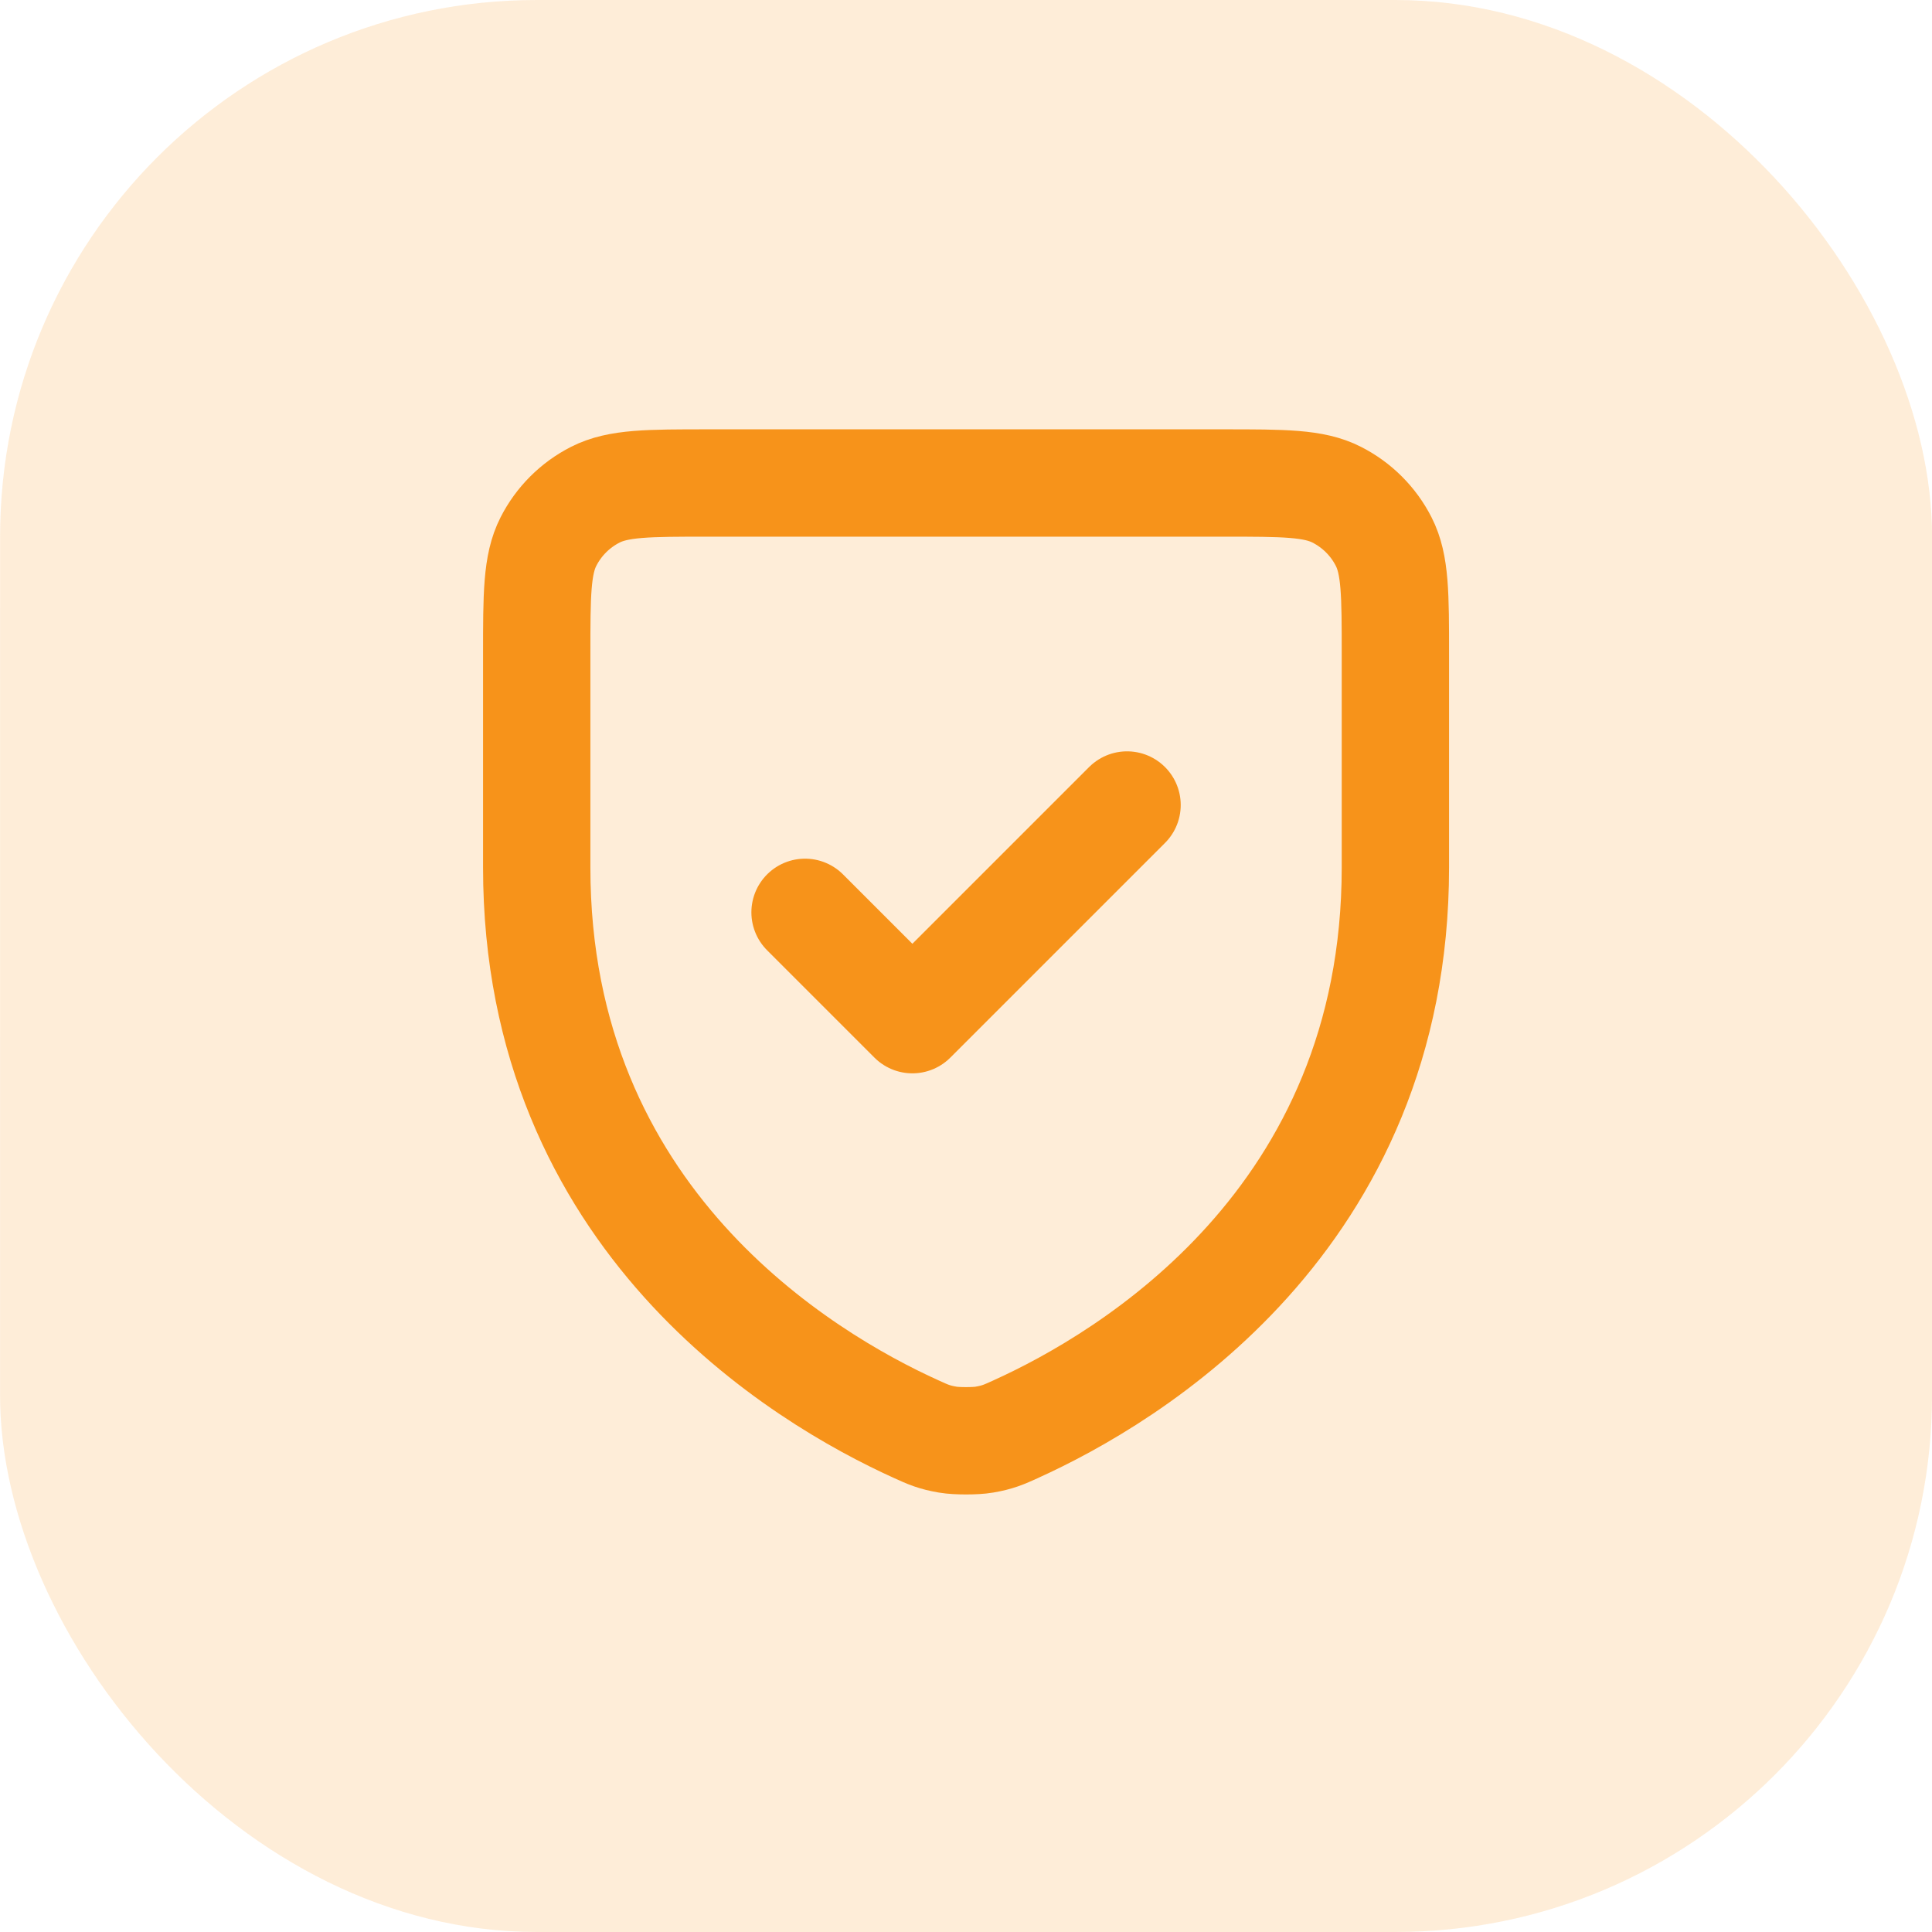 <svg width="36" height="36" viewBox="0 0 36 36" fill="none" xmlns="http://www.w3.org/2000/svg">
<rect opacity="0.17" width="36" height="36" rx="10" transform="matrix(1 0 -4.22818e-05 1 0.002 0)" fill="#F7931A"/>
<path d="M21.001 15L17.001 19L15.001 17M26.001 16.165C26 22.733 21.032 25.678 18.926 26.631L18.923 26.633C18.702 26.733 18.591 26.783 18.339 26.826C18.18 26.854 17.822 26.854 17.662 26.826C17.41 26.783 17.297 26.733 17.074 26.631C14.968 25.678 10.001 22.733 10.001 16.165L10.001 12.2C10.001 11.08 10.001 10.52 10.219 10.092C10.411 9.715 10.716 9.41 11.093 9.218C11.521 9 12.081 9 13.201 9H22.801C23.921 9 24.481 9 24.908 9.218C25.285 9.41 25.591 9.715 25.783 10.092C26.001 10.519 26.001 11.079 26.001 12.197L26.001 16.165Z" stroke="#F7931A" stroke-width="2" stroke-linecap="round" stroke-linejoin="round"/>
</svg>

